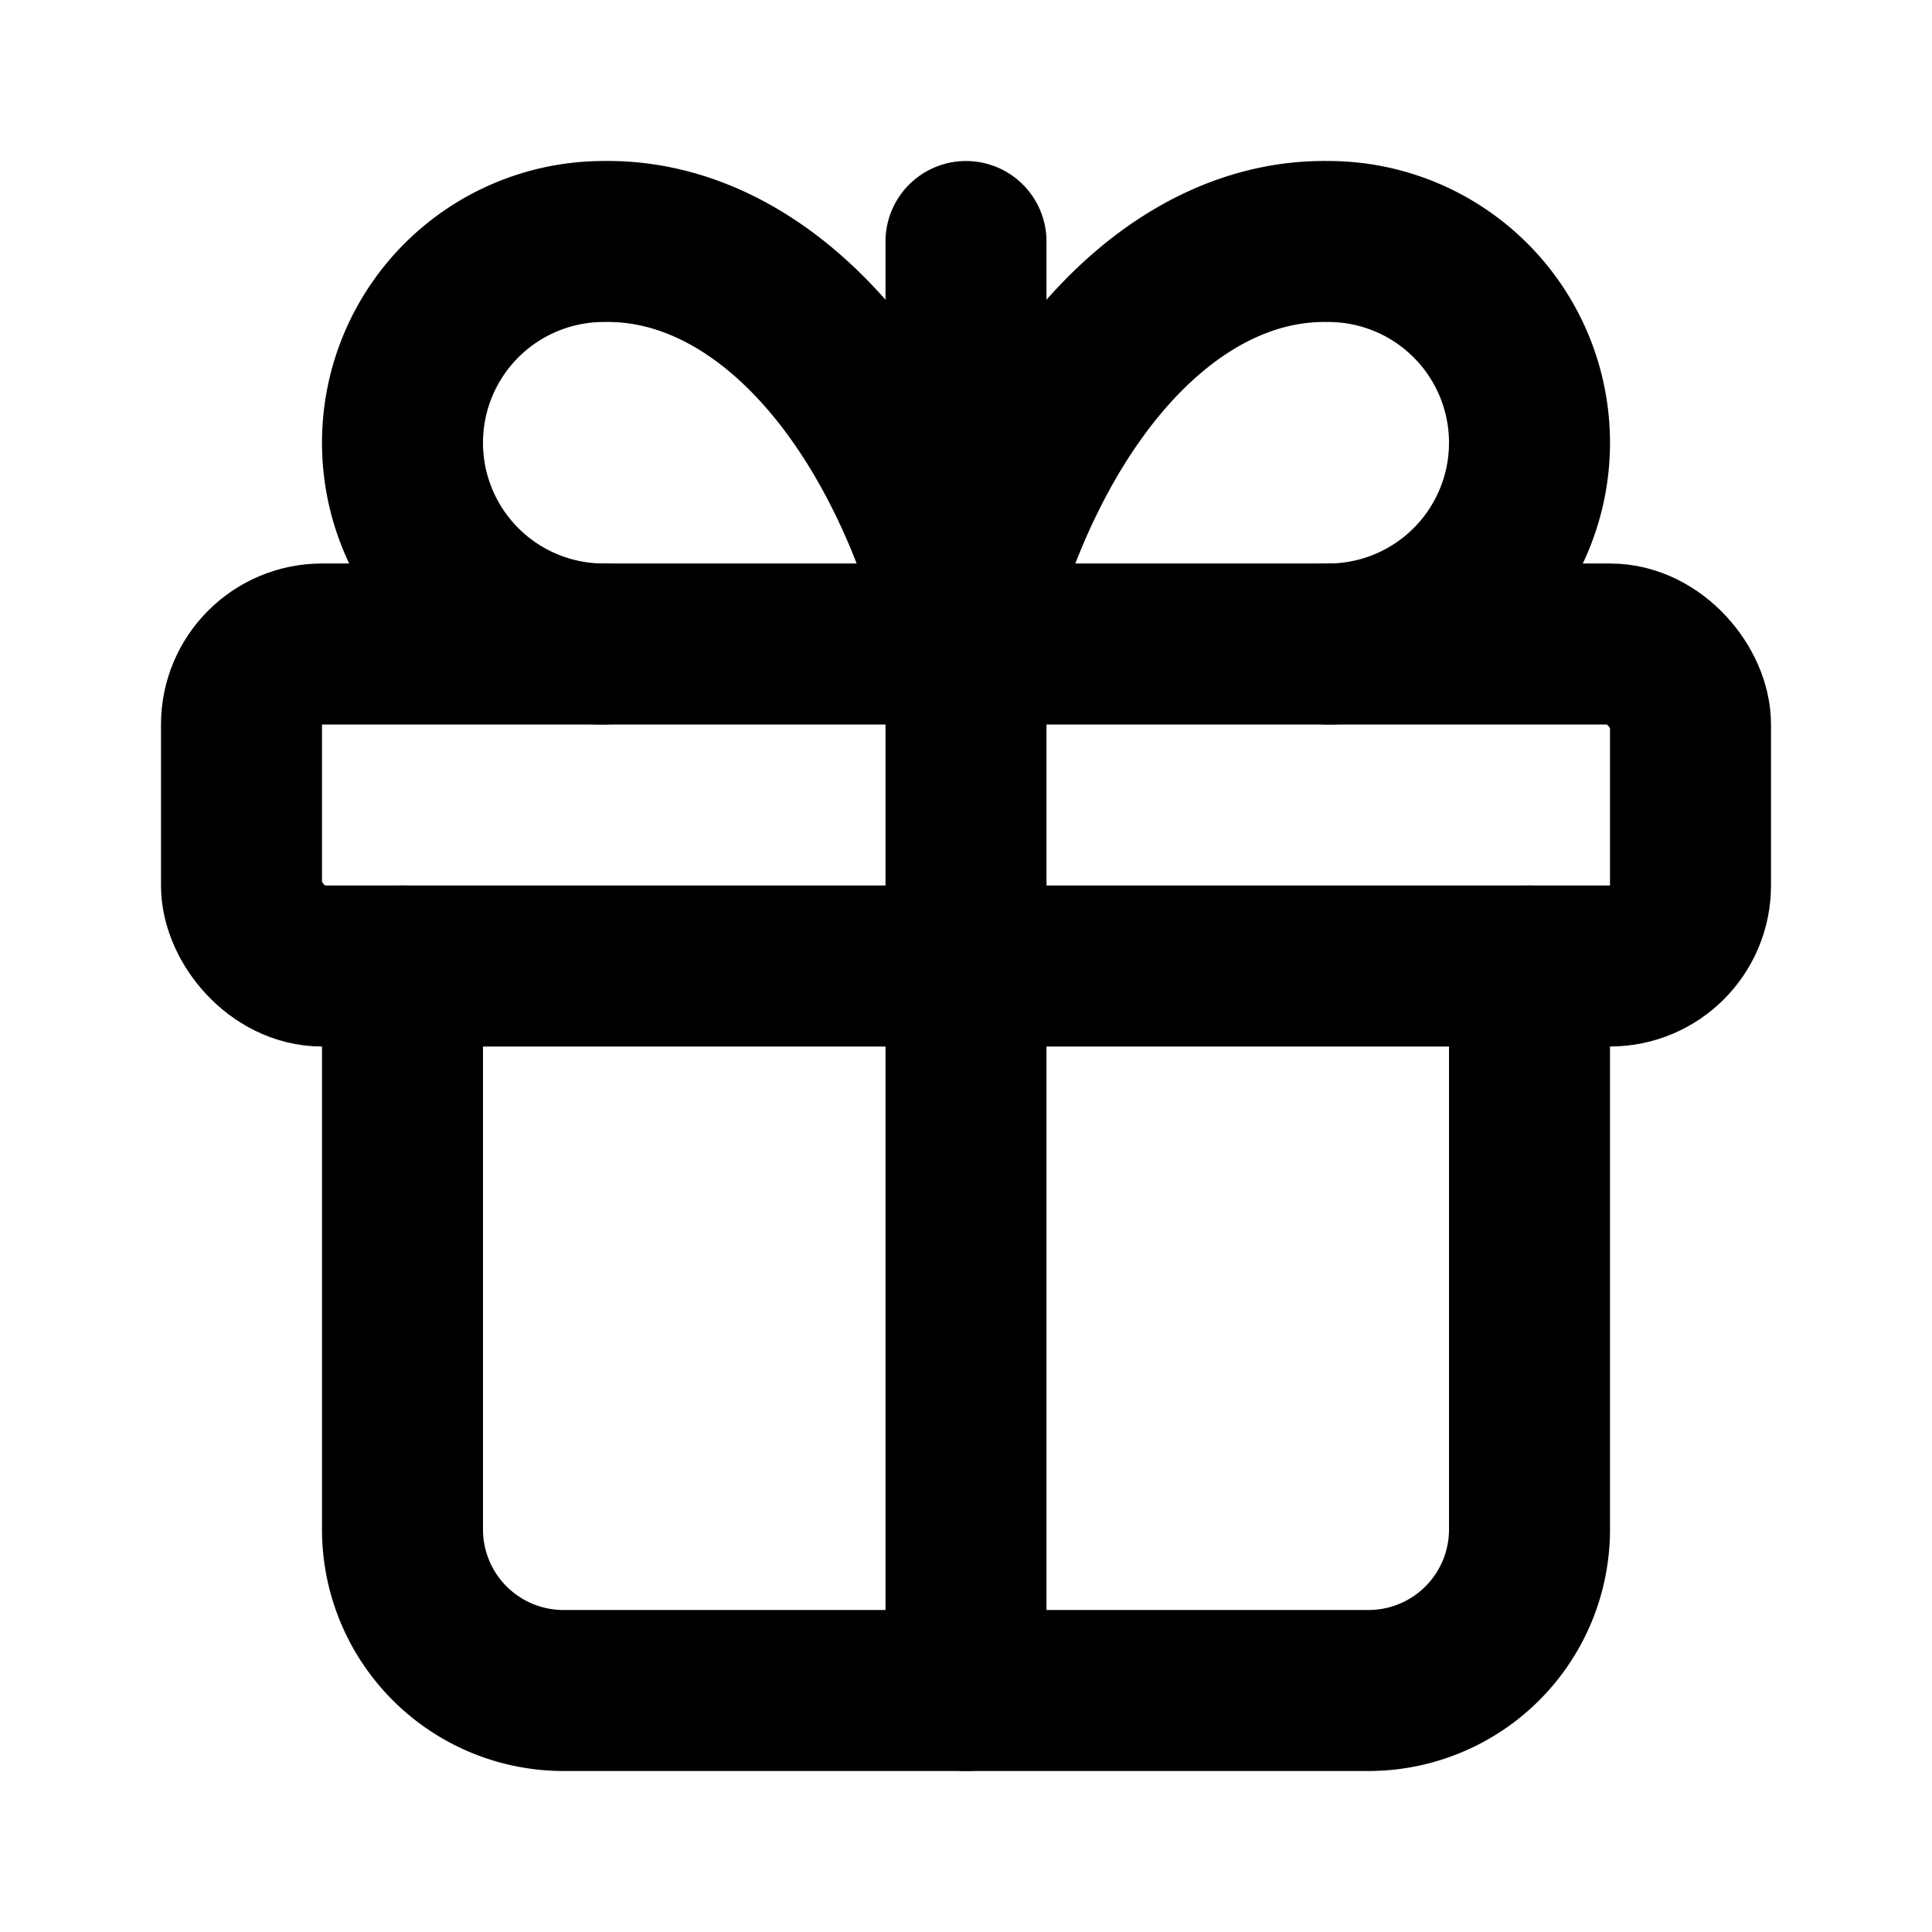 <svg xmlns="http://www.w3.org/2000/svg" width="24" height="24" viewBox="0 0 24 24" fill="none" stroke="hsl(245 44% 60%)" stroke-width="2" stroke-linecap="round" stroke-linejoin="round"><rect x="3" y="8" width="18" height="4" rx="1"/><path d="M12 8v13"/><path d="M19 12v7a2 2 0 0 1-2 2H7a2 2 0 0 1-2-2v-7"/><path d="M7.5 8a2.5 2.5 0 0 1 0-5A4.8 8 0 0 1 12 8a4.8 8 0 0 1 4.5-5 2.5 2.5 0 0 1 0 5"/><path d="M12 3v5"/></svg>
